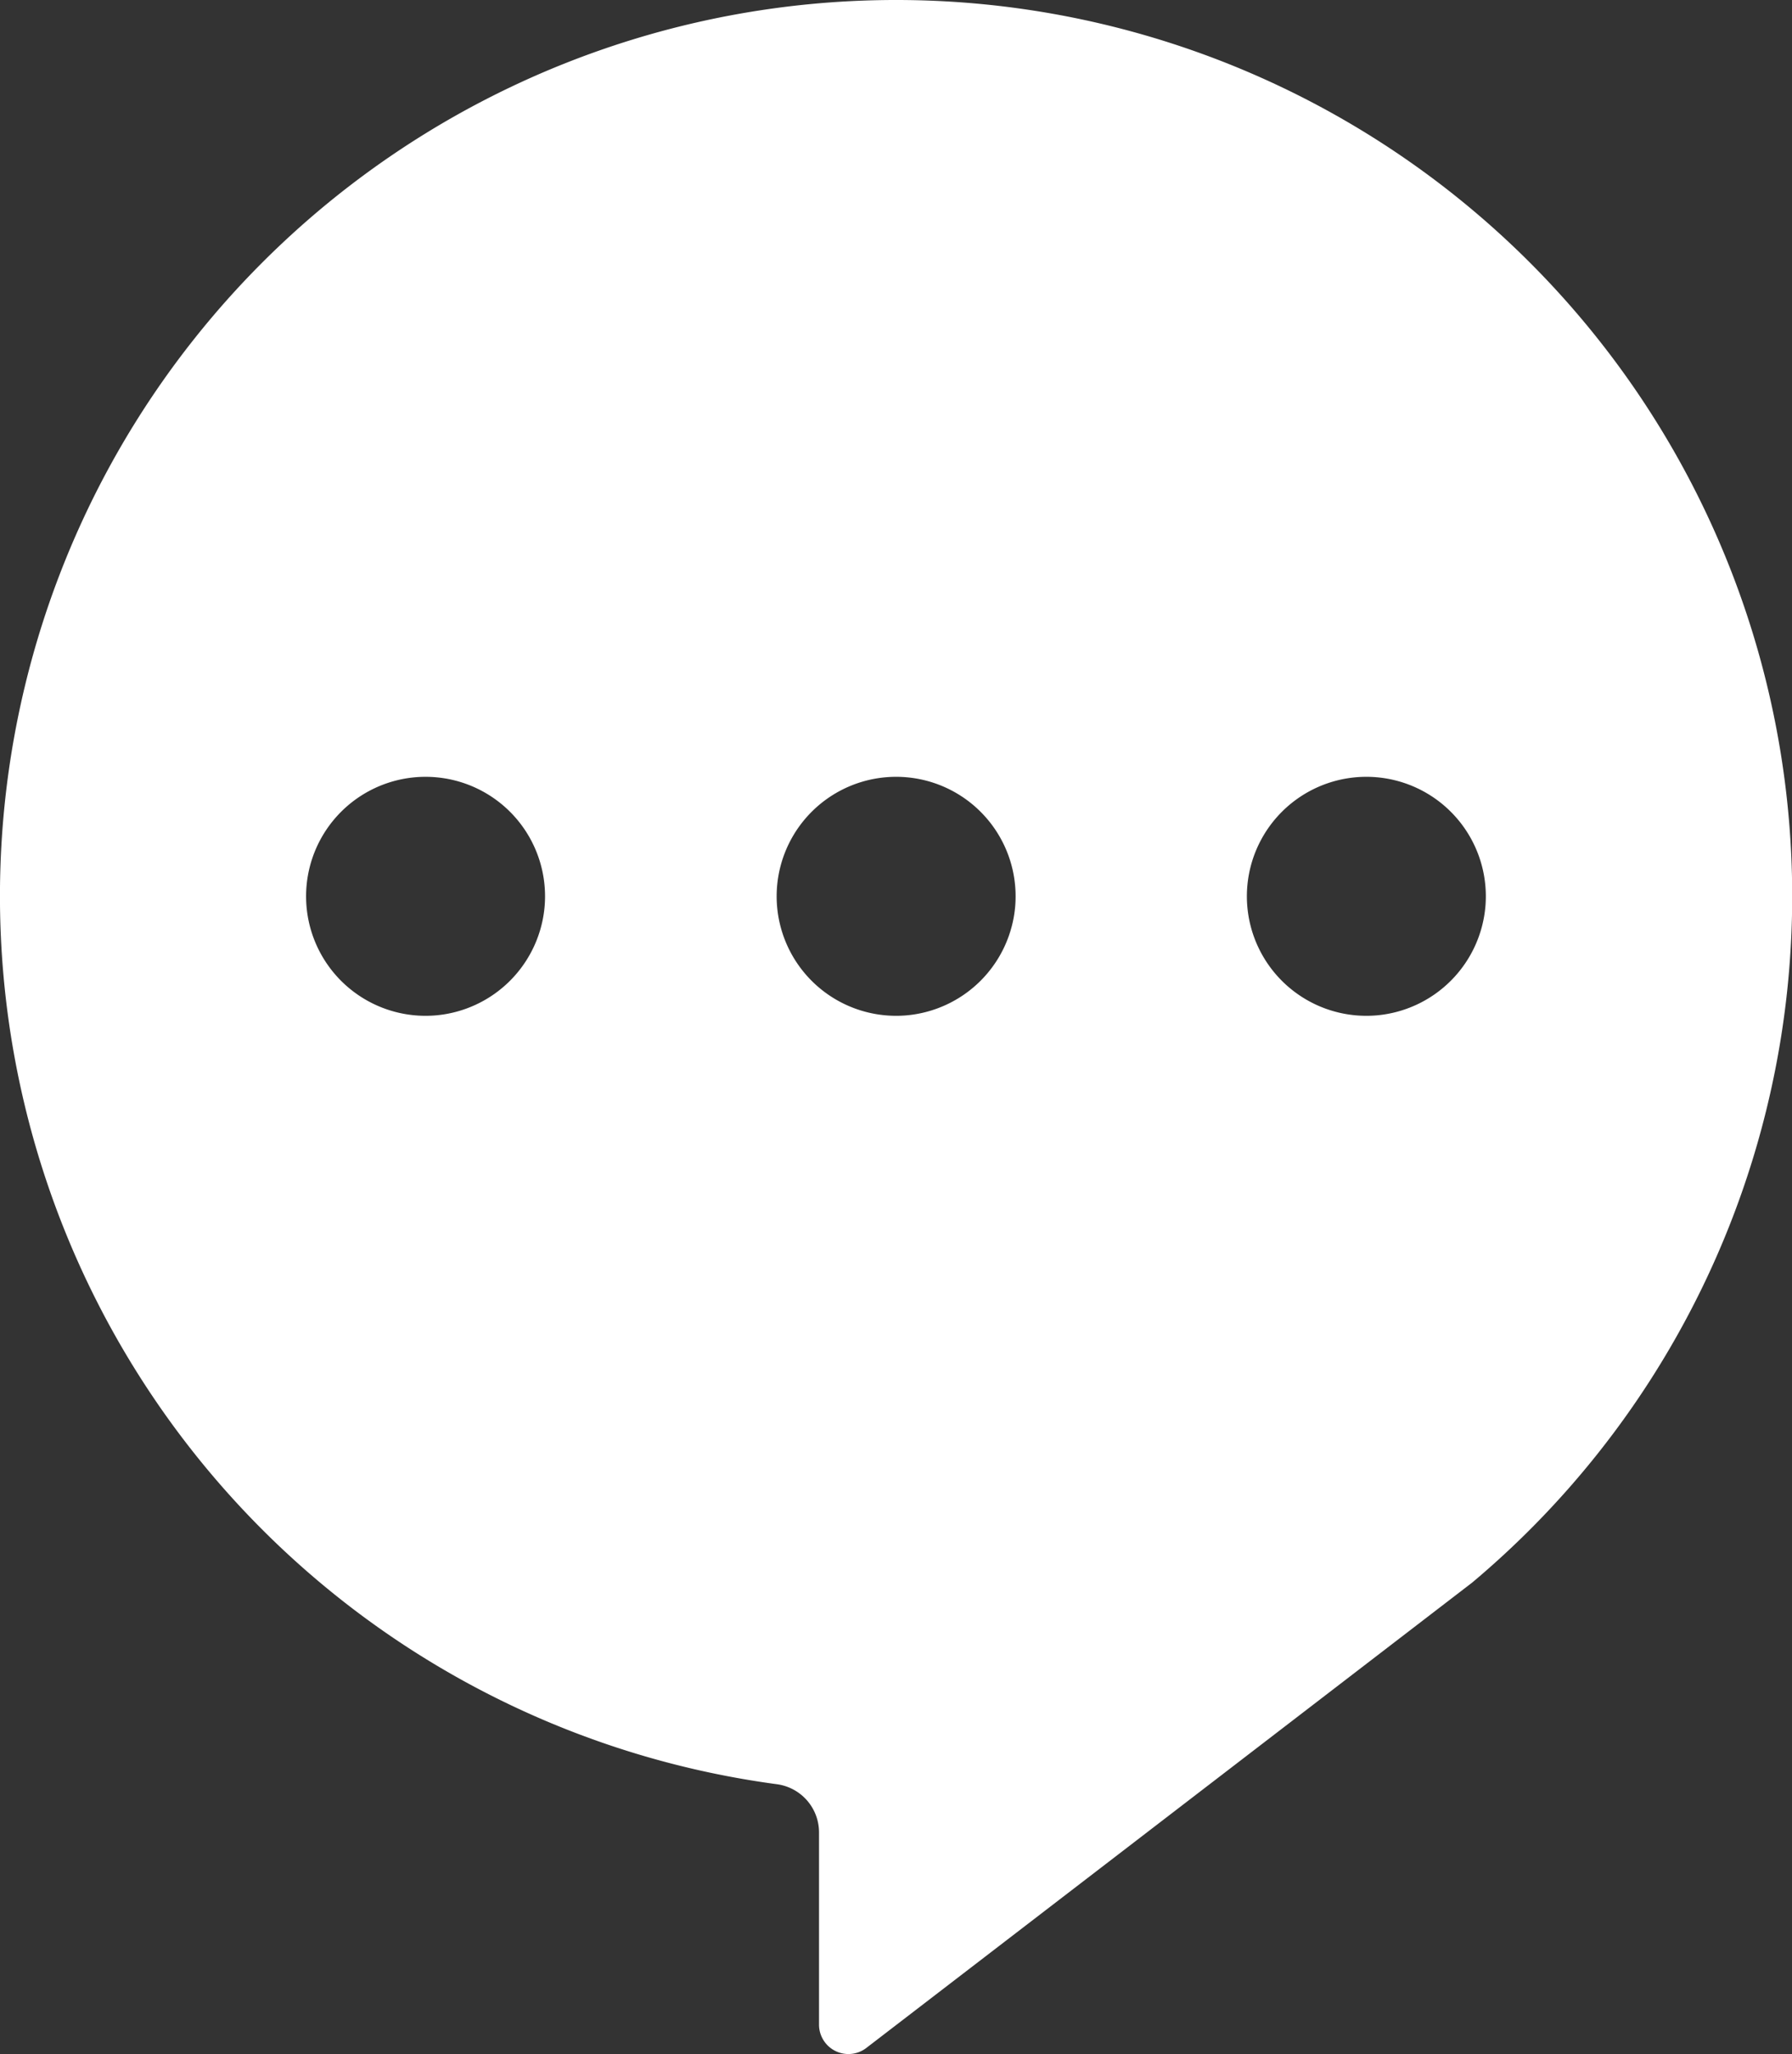<svg xmlns="http://www.w3.org/2000/svg" width="33.537" height="38.433"><rect width="100%" height="100%" fill="#333333" stroke="none"/><path fill="#fff" d="M16.768 0a16.767 16.767 0 0 0-2.232 33.385.91.91 0 0 1 .792.9v3.6a.55.55 0 0 0 .884.436l11.339-8.708A16.768 16.768 0 0 0 16.768 0M8.146 19a2.236 2.236 0 1 1 2.047-2.047A2.24 2.24 0 0 1 8.146 19m8.806 0A2.236 2.236 0 1 1 19 16.948 2.24 2.24 0 0 1 16.952 19m8.8 0a2.236 2.236 0 1 1 2.048-2.049A2.24 2.24 0 0 1 25.753 19"/></svg>